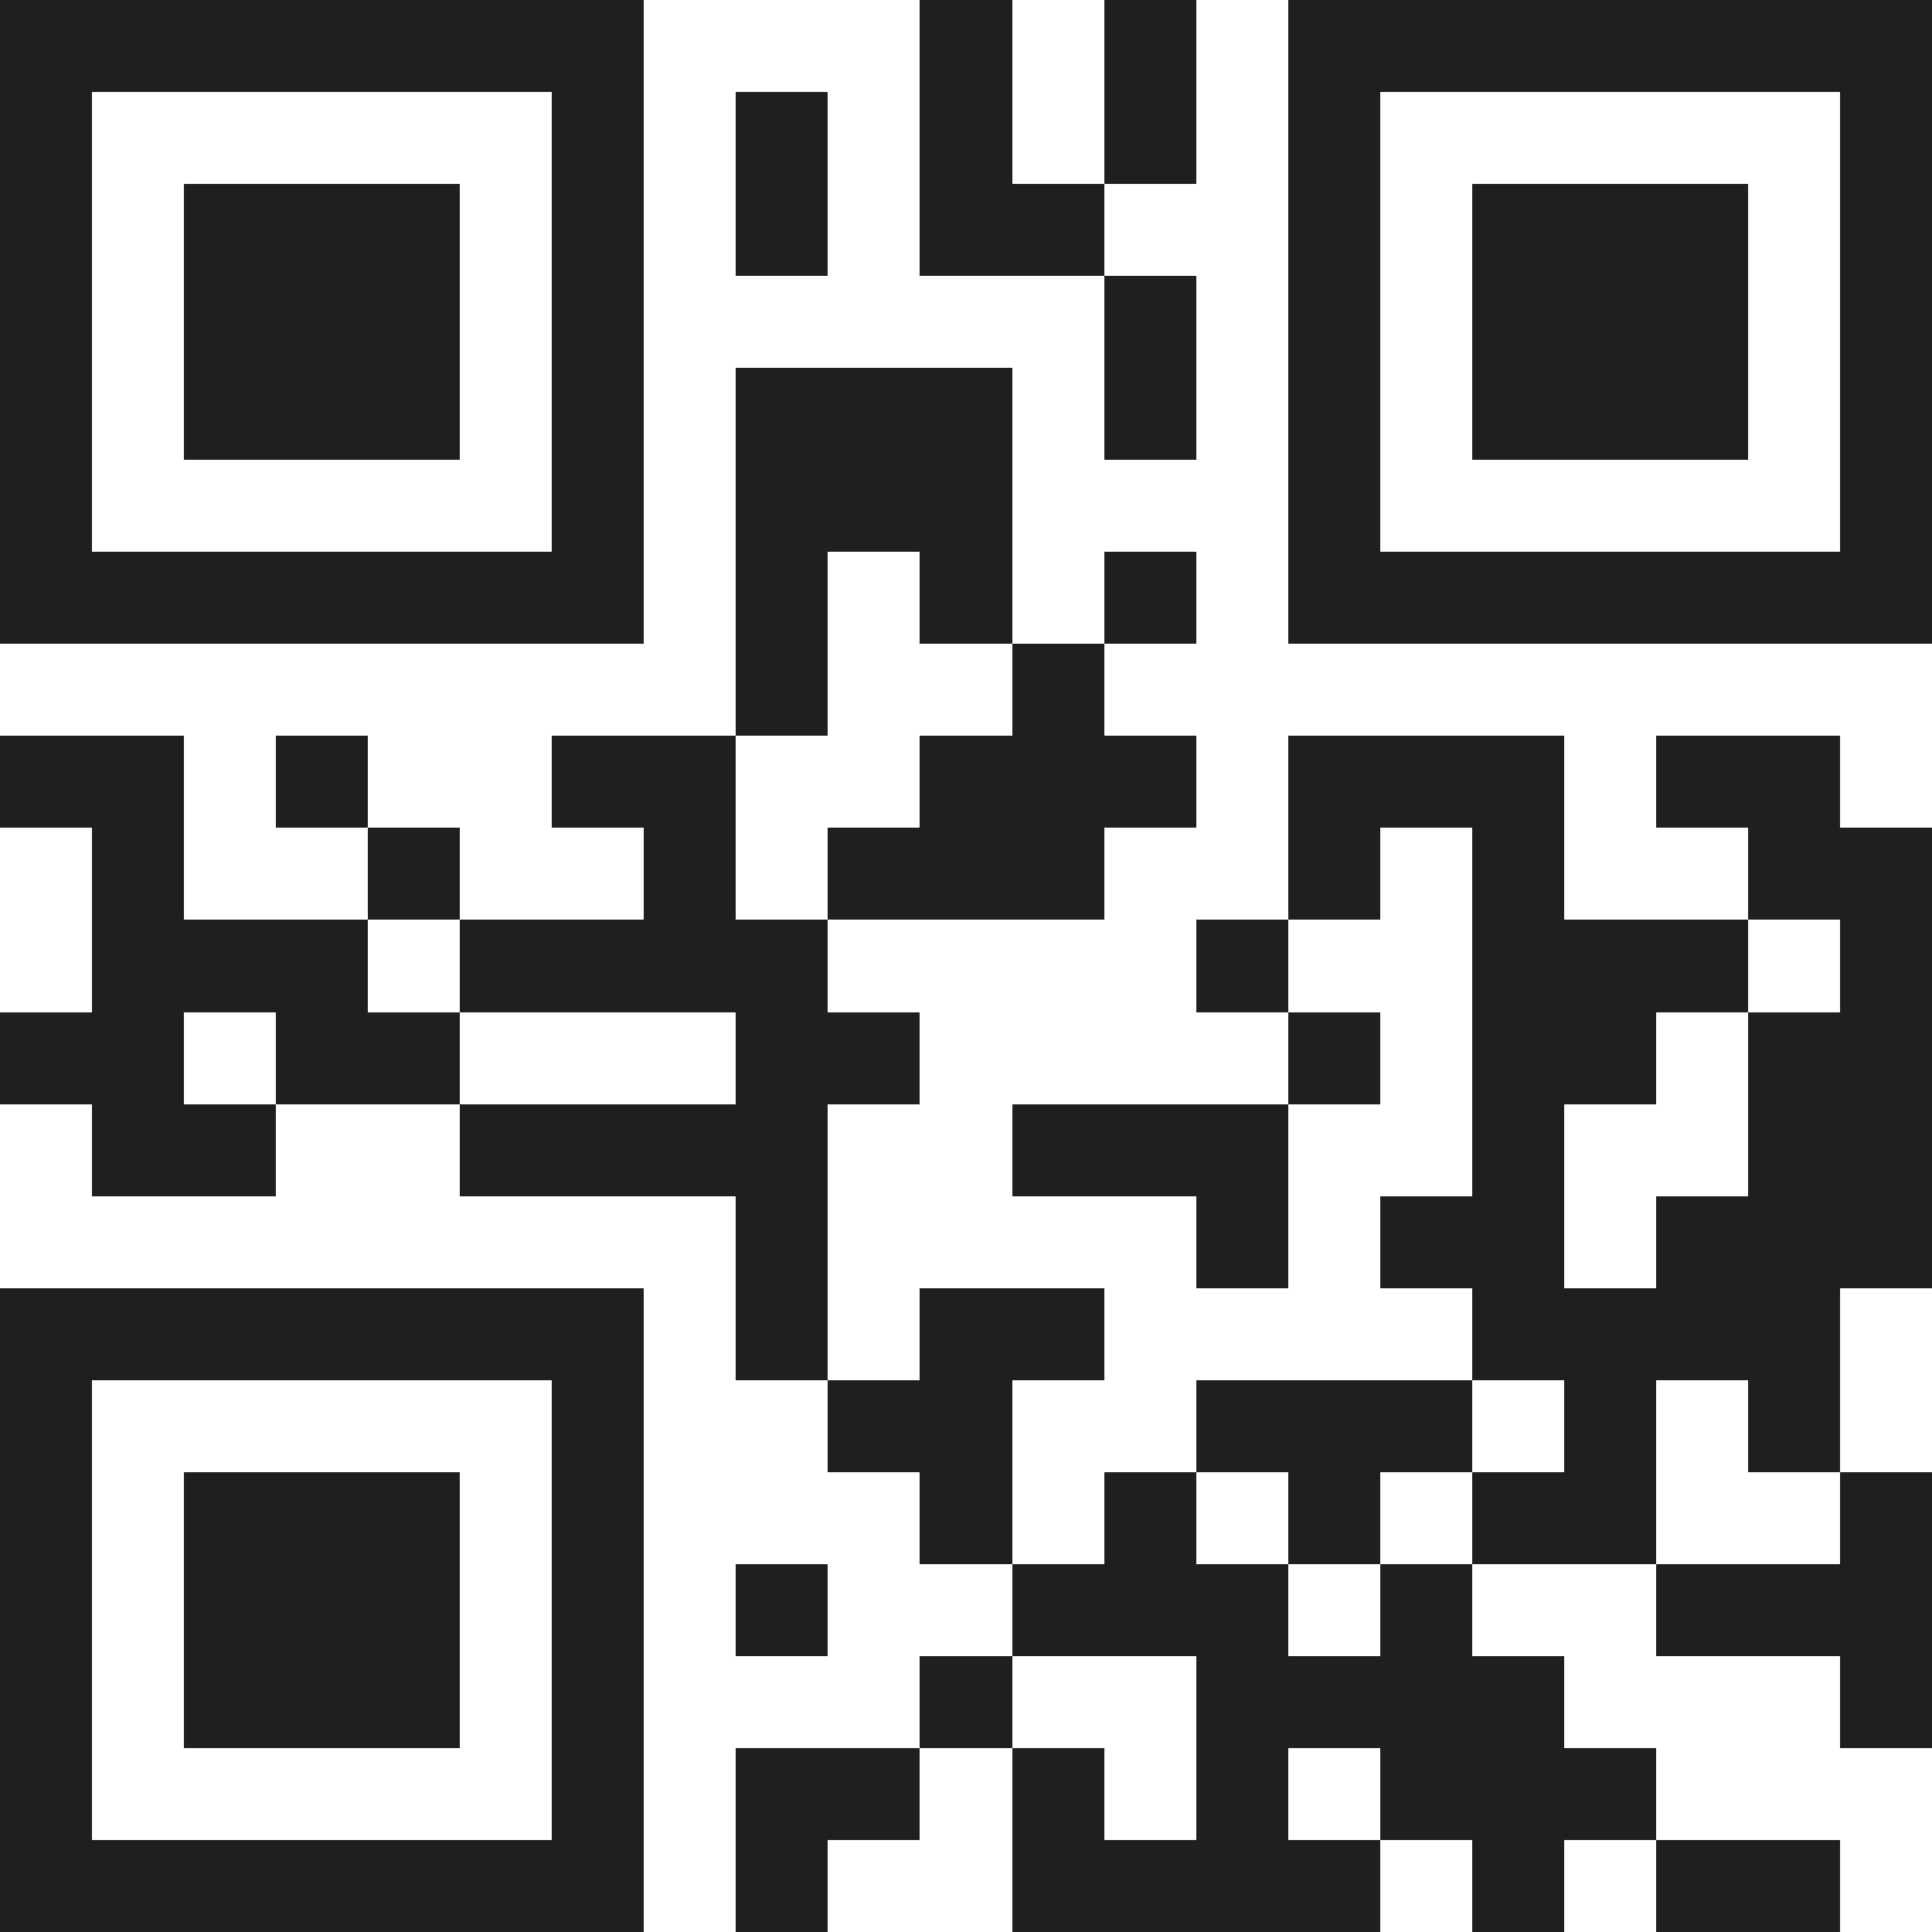 <svg xmlns="http://www.w3.org/2000/svg" viewBox="0 0 21 21" shape-rendering="crispEdges"><path fill="#ffffff" d="M0 0h21v21H0z"/><path stroke="#1f1f1f" d="M0 0.5h7m3 0h1m1 0h1m1 0h7M0 1.5h1m5 0h1m1 0h1m1 0h1m1 0h1m1 0h1m5 0h1M0 2.5h1m1 0h3m1 0h1m1 0h1m1 0h2m2 0h1m1 0h3m1 0h1M0 3.5h1m1 0h3m1 0h1m5 0h1m1 0h1m1 0h3m1 0h1M0 4.5h1m1 0h3m1 0h1m1 0h3m1 0h1m1 0h1m1 0h3m1 0h1M0 5.5h1m5 0h1m1 0h3m3 0h1m5 0h1M0 6.5h7m1 0h1m1 0h1m1 0h1m1 0h7M8 7.5h1m2 0h1M0 8.5h2m1 0h1m2 0h2m2 0h3m1 0h3m1 0h2M1 9.5h1m2 0h1m2 0h1m1 0h3m2 0h1m1 0h1m2 0h2M1 10.5h3m1 0h4m4 0h1m2 0h3m1 0h1M0 11.5h2m1 0h2m3 0h2m4 0h1m1 0h2m1 0h2M1 12.5h2m2 0h4m2 0h3m2 0h1m2 0h2M8 13.5h1m4 0h1m1 0h2m1 0h3M0 14.5h7m1 0h1m1 0h2m4 0h4M0 15.5h1m5 0h1m2 0h2m2 0h3m1 0h1m1 0h1M0 16.5h1m1 0h3m1 0h1m3 0h1m1 0h1m1 0h1m1 0h2m2 0h1M0 17.5h1m1 0h3m1 0h1m1 0h1m2 0h3m1 0h1m2 0h3M0 18.5h1m1 0h3m1 0h1m3 0h1m2 0h4m3 0h1M0 19.5h1m5 0h1m1 0h2m1 0h1m1 0h1m1 0h3M0 20.5h7m1 0h1m2 0h4m1 0h1m1 0h2"/></svg>
